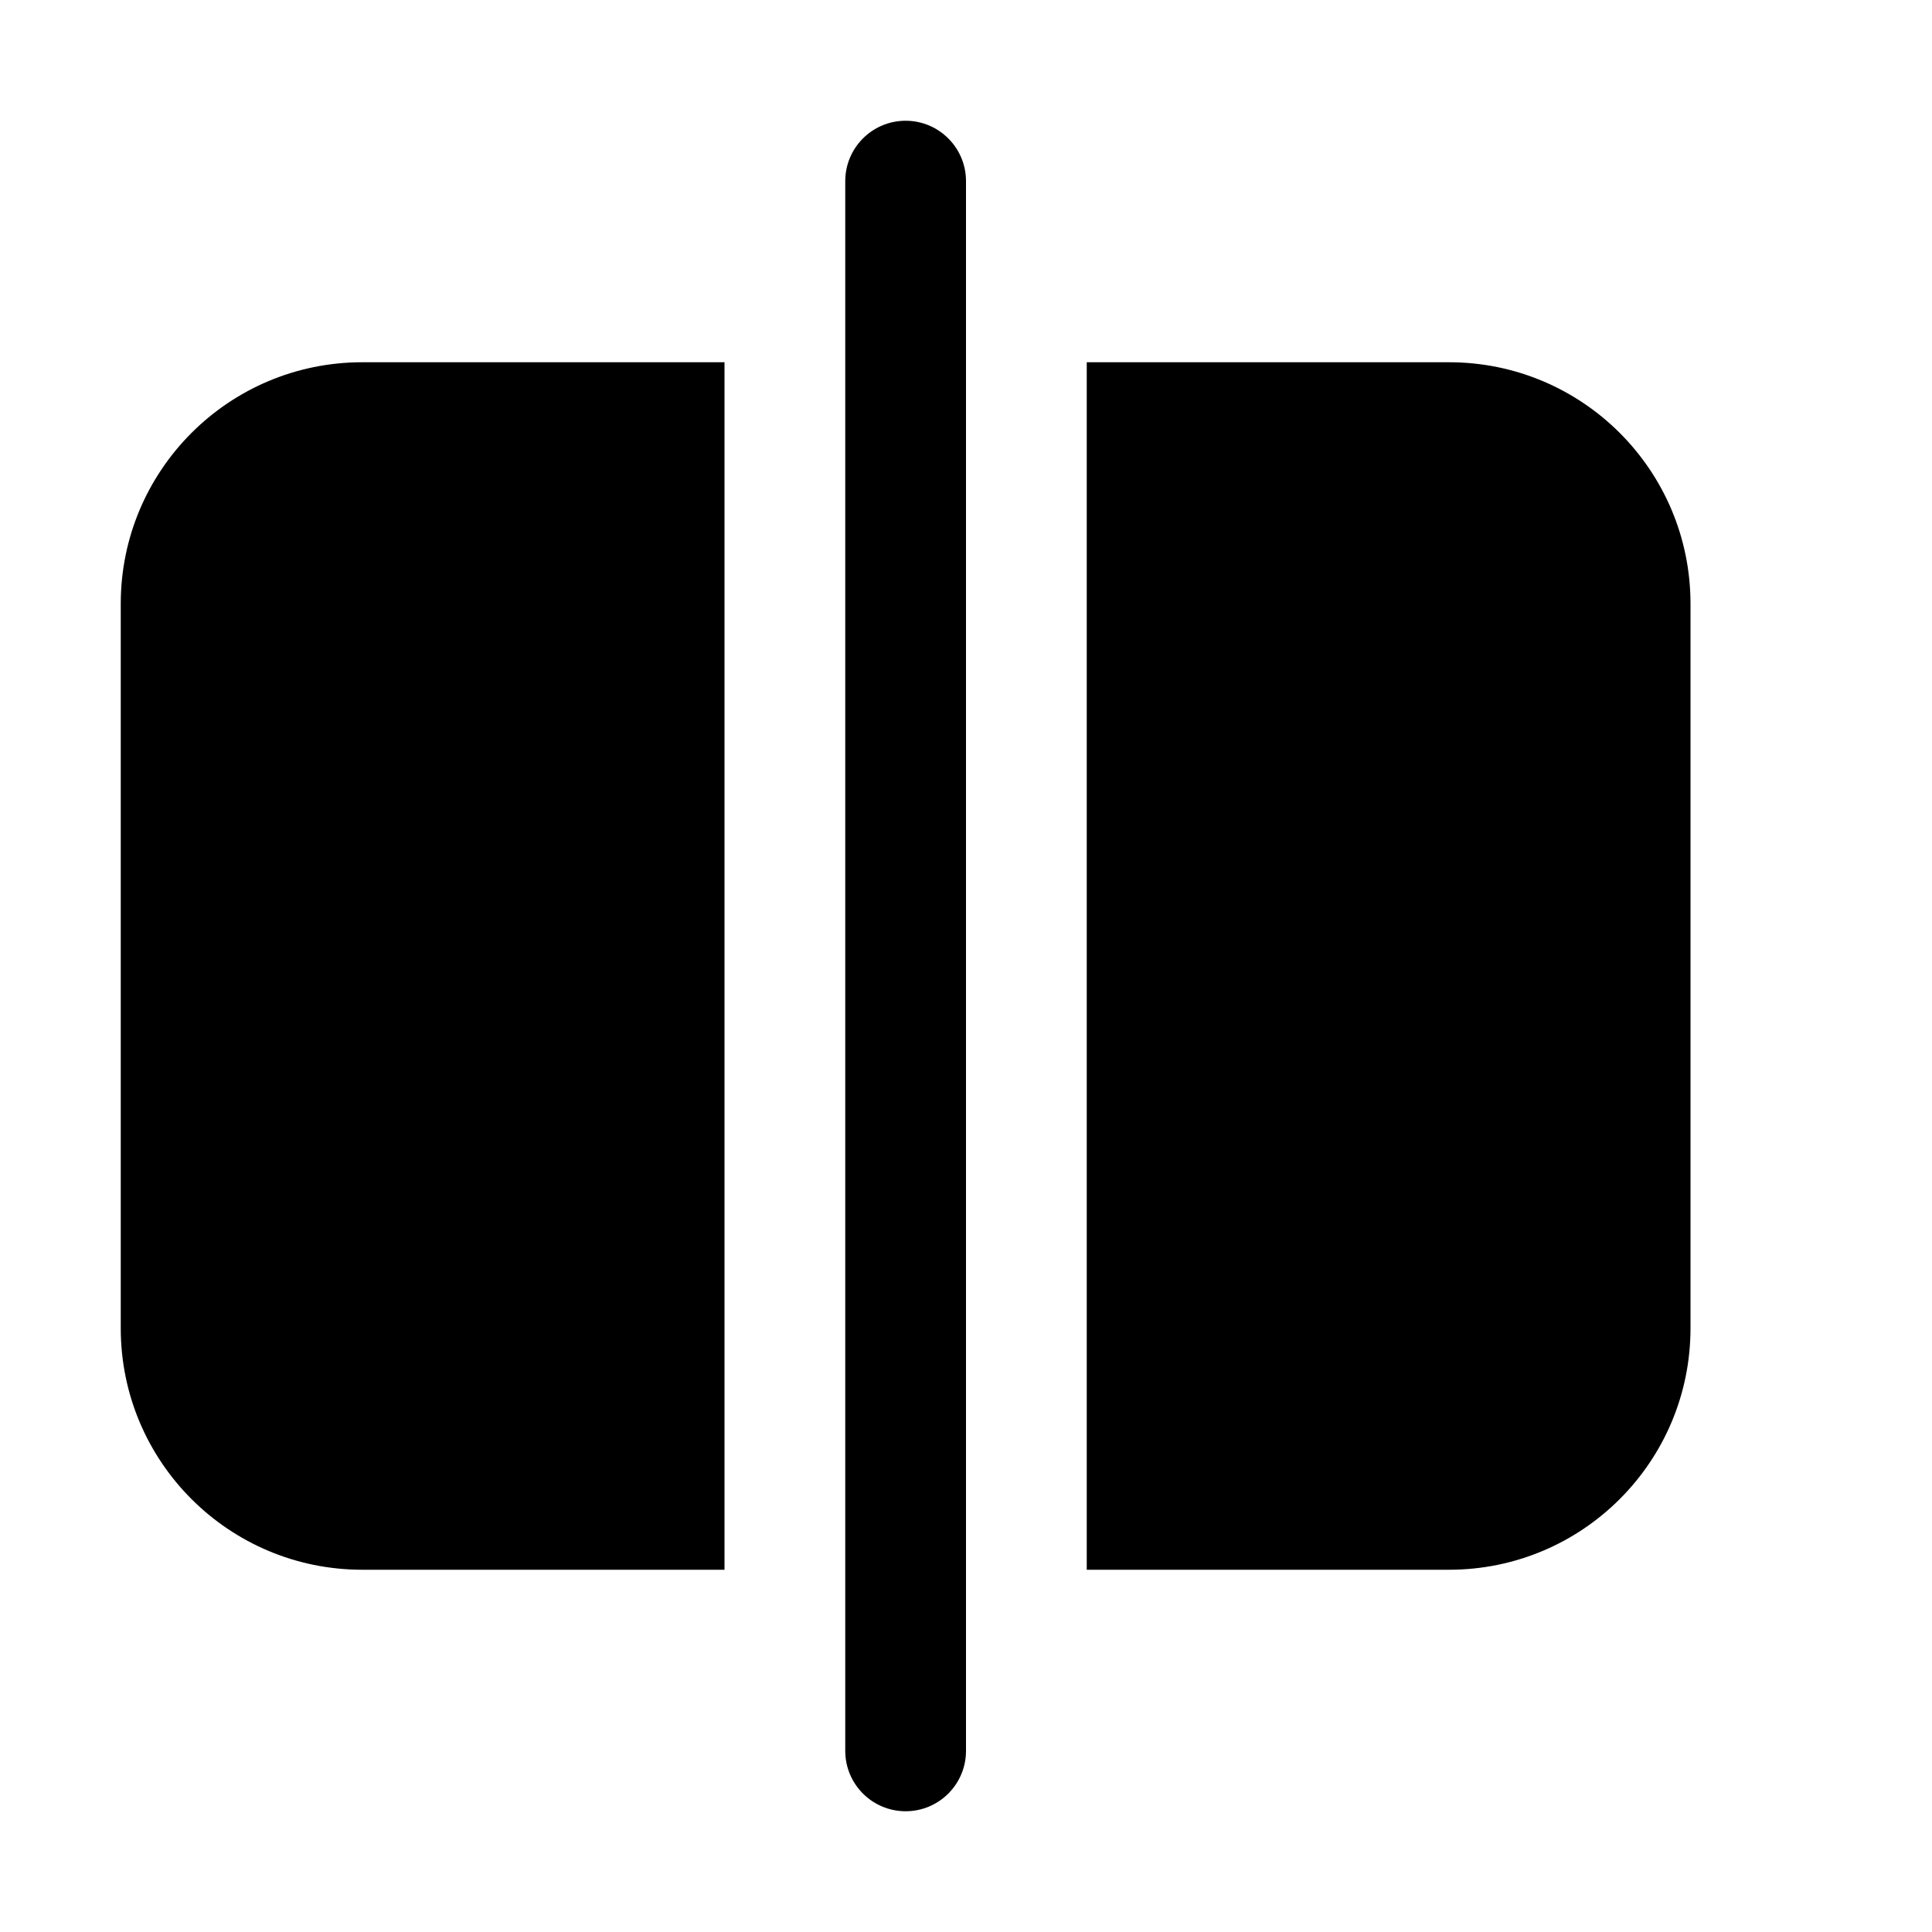 <svg xmlns="http://www.w3.org/2000/svg" viewBox="0 0 16 16" fill="none"><path d="M8 1.5C8 1.224 7.776 1 7.5 1C7.224 1 7 1.224 7 1.5V14.5C7 14.776 7.224 15 7.5 15C7.776 15 8 14.776 8 14.5V1.5ZM1 5C1 3.895 1.895 3 3 3H6V13H3C1.895 13 1 12.105 1 11V5ZM9 13H12C13.105 13 14 12.105 14 11V5C14 3.895 13.105 3 12 3H9V13Z" fill="currentColor"/></svg>